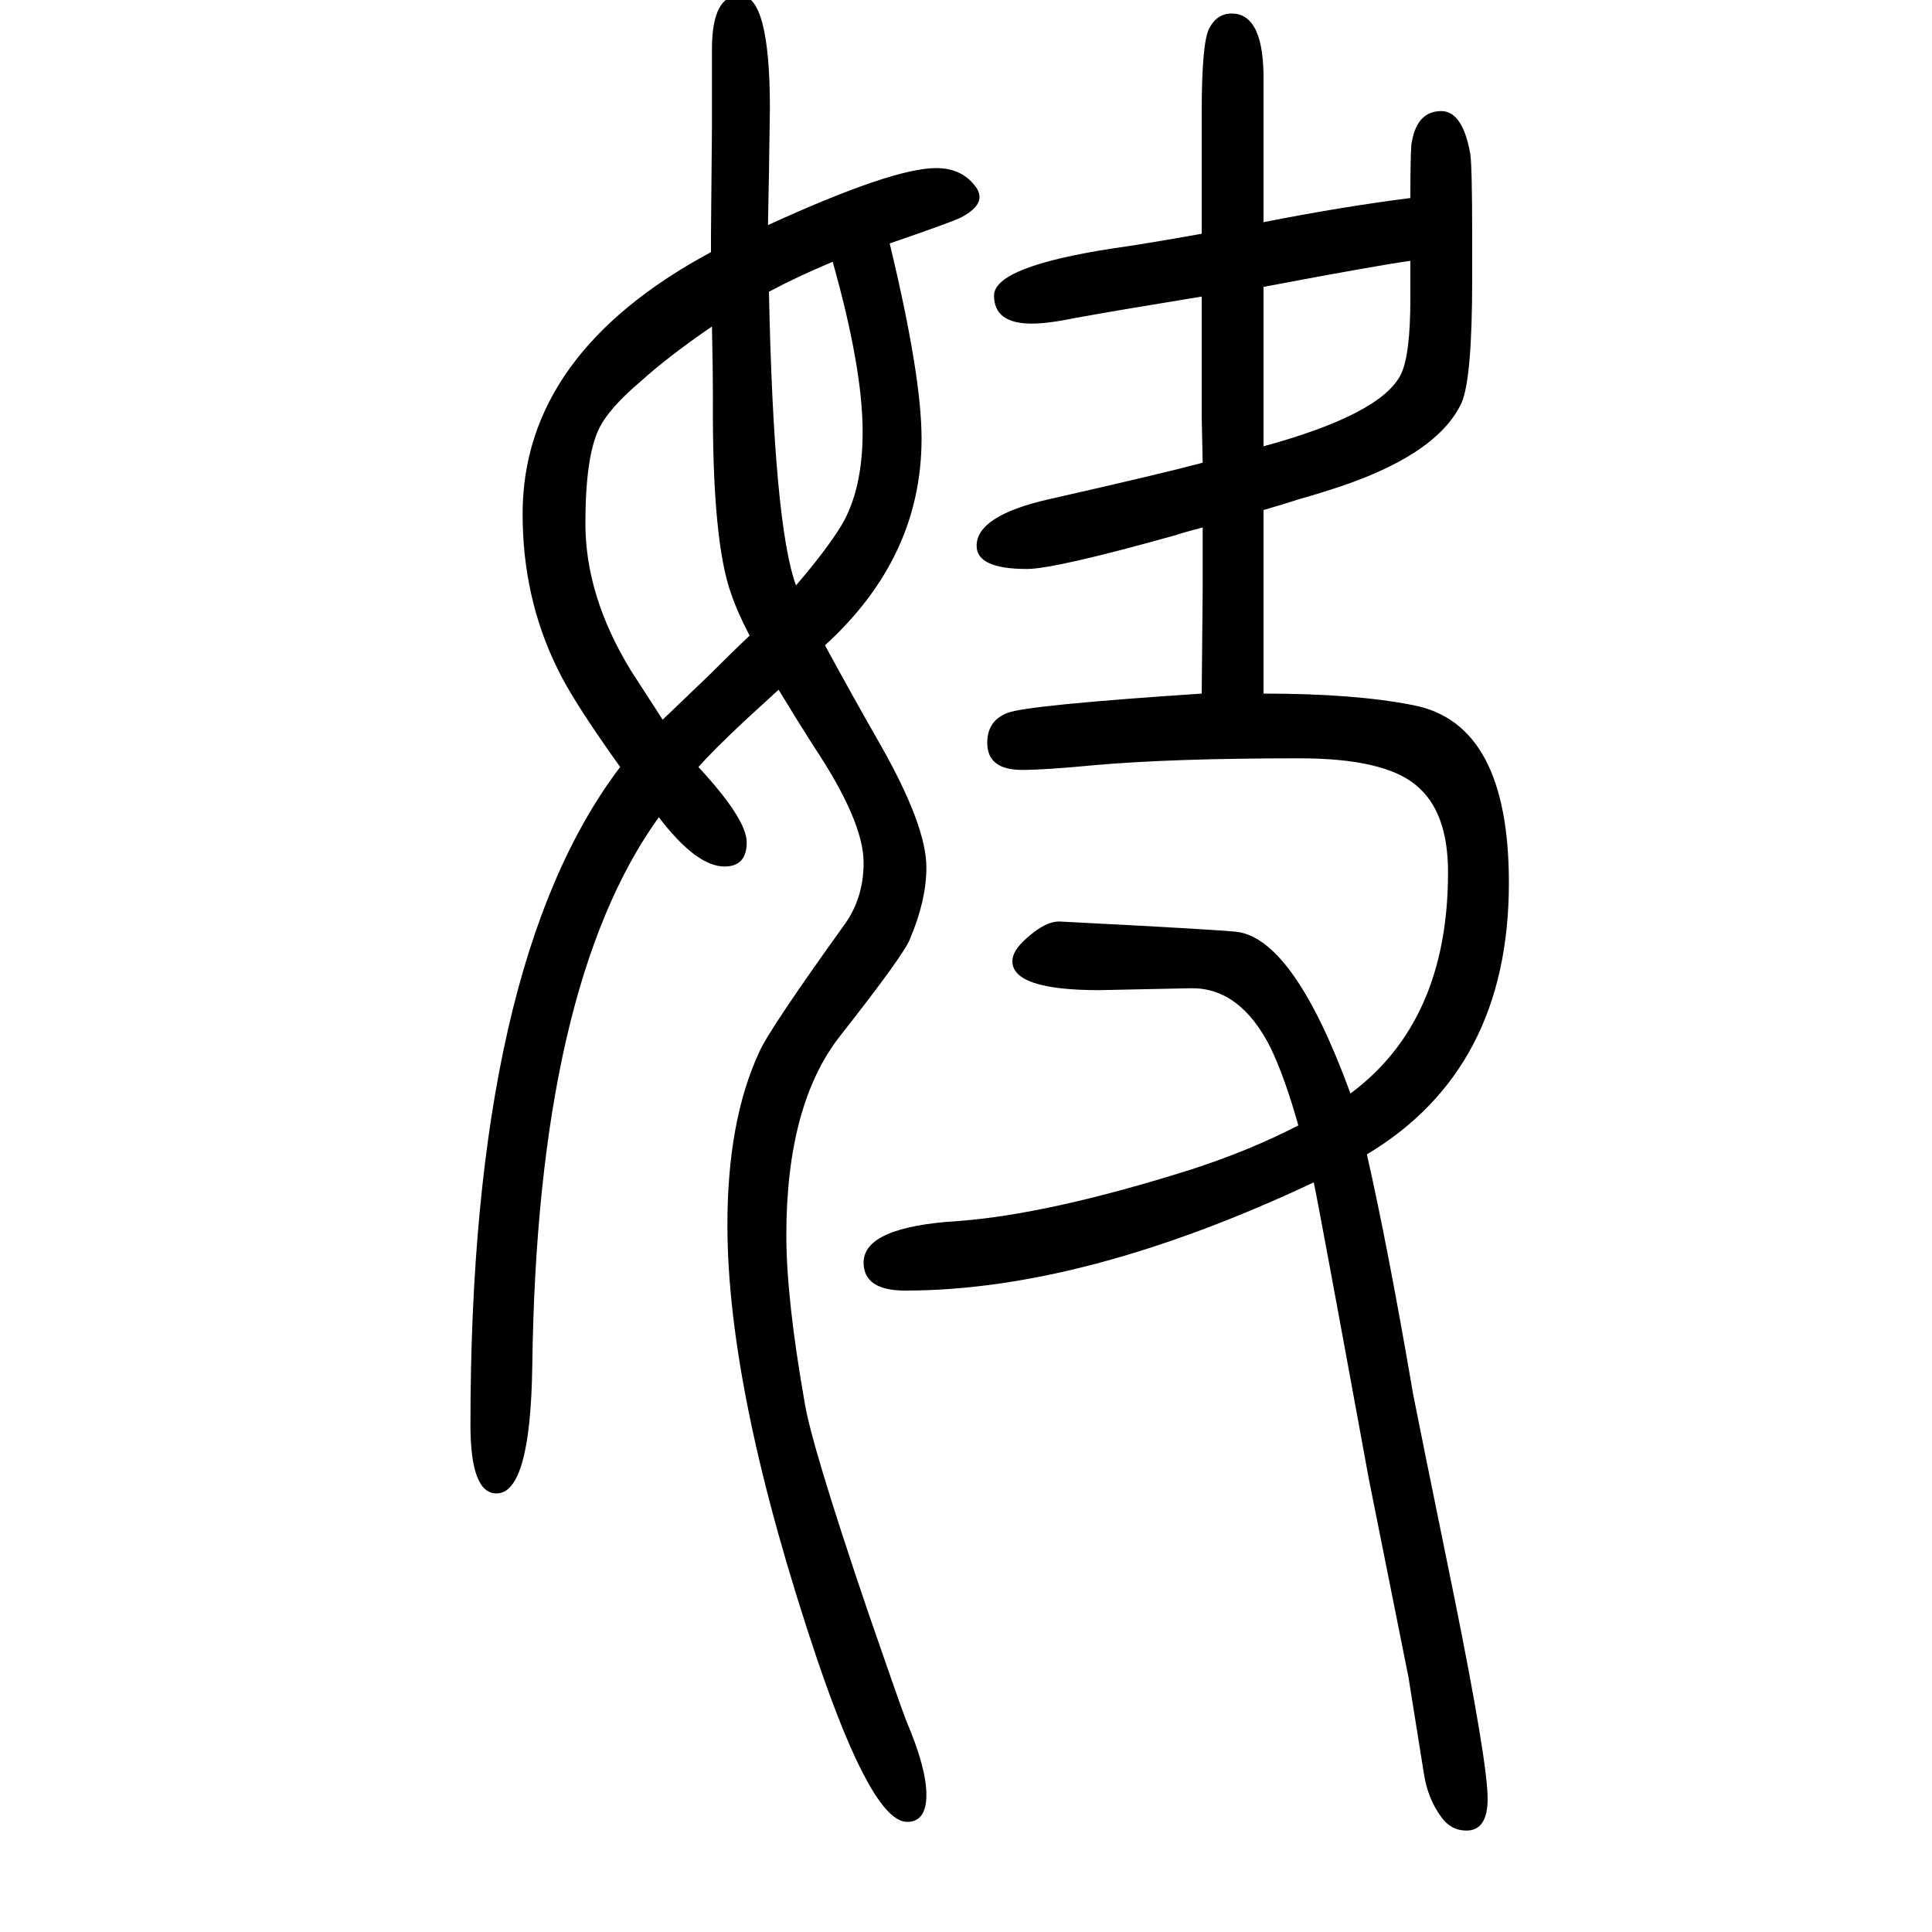 <svg xmlns="http://www.w3.org/2000/svg" xmlns:xlink="http://www.w3.org/1999/xlink" height="100" width="100" version="1.1"><path d="M921 1398q33 -137 33 -202q0 -123 -100 -214q31 -57 58 -104q47 -83 47 -126q0 -34 -17 -74q-6 -16 -72 -100q-56 -71 -56 -207q0 -65 19 -173q7 -44 65 -215q31 -90 40 -114q21 -49 21 -77t-20 -28q-36 0 -93 168q-93 276 -93 450q0 108 33 179q10 23 89 133
q19 27 19 63q0 43 -52 121q-16 25 -36 58l-36 -33q-32 -30 -47 -47q50 -54 50 -78q0 -25 -23 -25q-29 0 -68 51q-126 -175 -131 -569q-2 -131 -37 -131q-27 0 -27 71q0 477 155 681q-50 70 -65 102q-36 73 -36 160q0 166 195 271v18l1 110v82q0 56 29 56q31 0 31 -117
q0 -7 -1 -69l-1 -52q129 59 174 59q26 0 40 -18q5 -6 5 -12q0 -11 -19 -21q-7 -4 -74 -27zM862 1379q-36 -15 -66 -31q5 -241 28 -304q31 36 47 62q22 37 22 97q0 66 -31 176zM776 992q-13 25 -19 43q-20 55 -19 204q0 29 -1 73q-44 -30 -74 -57q-33 -28 -43 -49
q-14 -29 -14 -98q0 -75 47 -152q9 -14 33 -51l48 46q25 25 42 41zM1244 1343q-86 -14 -130 -22q-29 -6 -46 -6q-39 0 -39 29q0 30 124 49q29 4 91 15v59v66q0 74 8 88q8 15 23 15q34 0 33 -71v-63v-82q81 16 152 25q0 41 1 55q5 35 31 35q22 0 30 -44q2 -13 2 -88v-42
q0 -103 -11 -128q-26 -56 -139 -91q-9 -3 -30 -9q-12 -4 -36 -11v-76v-33v-25v-56q95 0 155 -12q99 -19 99 -184q0 -193 -147 -281q22 -97 48 -249q5 -26 43 -212q34 -169 34 -206q0 -33 -22 -33q-16 0 -26 14q-14 19 -18 45l-16 100l-41 205q-52 284 -57 307
q-238 -112 -423 -112q-43 0 -43 29q0 37 98 43q94 7 240 53q62 20 112 46q-14 50 -29 81q-31 61 -81 61l-96 -2q-90 0 -90 30q0 11 15 24q20 18 35 17q176 -9 185 -11q58 -11 115 -167q101 75 101 229q0 63 -33 90q-33 28 -121 28q-131 0 -211 -7q-52 -5 -76 -5
q-36 0 -36 28q0 23 21 31q20 8 201 20l1 106v29v37q-19 -5 -28 -8q-125 -35 -154 -35q-52 0 -52 24q0 31 74 48q115 26 160 38l-1 48v48v24v52zM1308 1353v-49v-21v-29v-66q121 33 142 74q10 20 10 79v39q-36 -5 -152 -27z" style="" transform="scale(0.05 -0.05) translate(0 -1650)"/></svg>